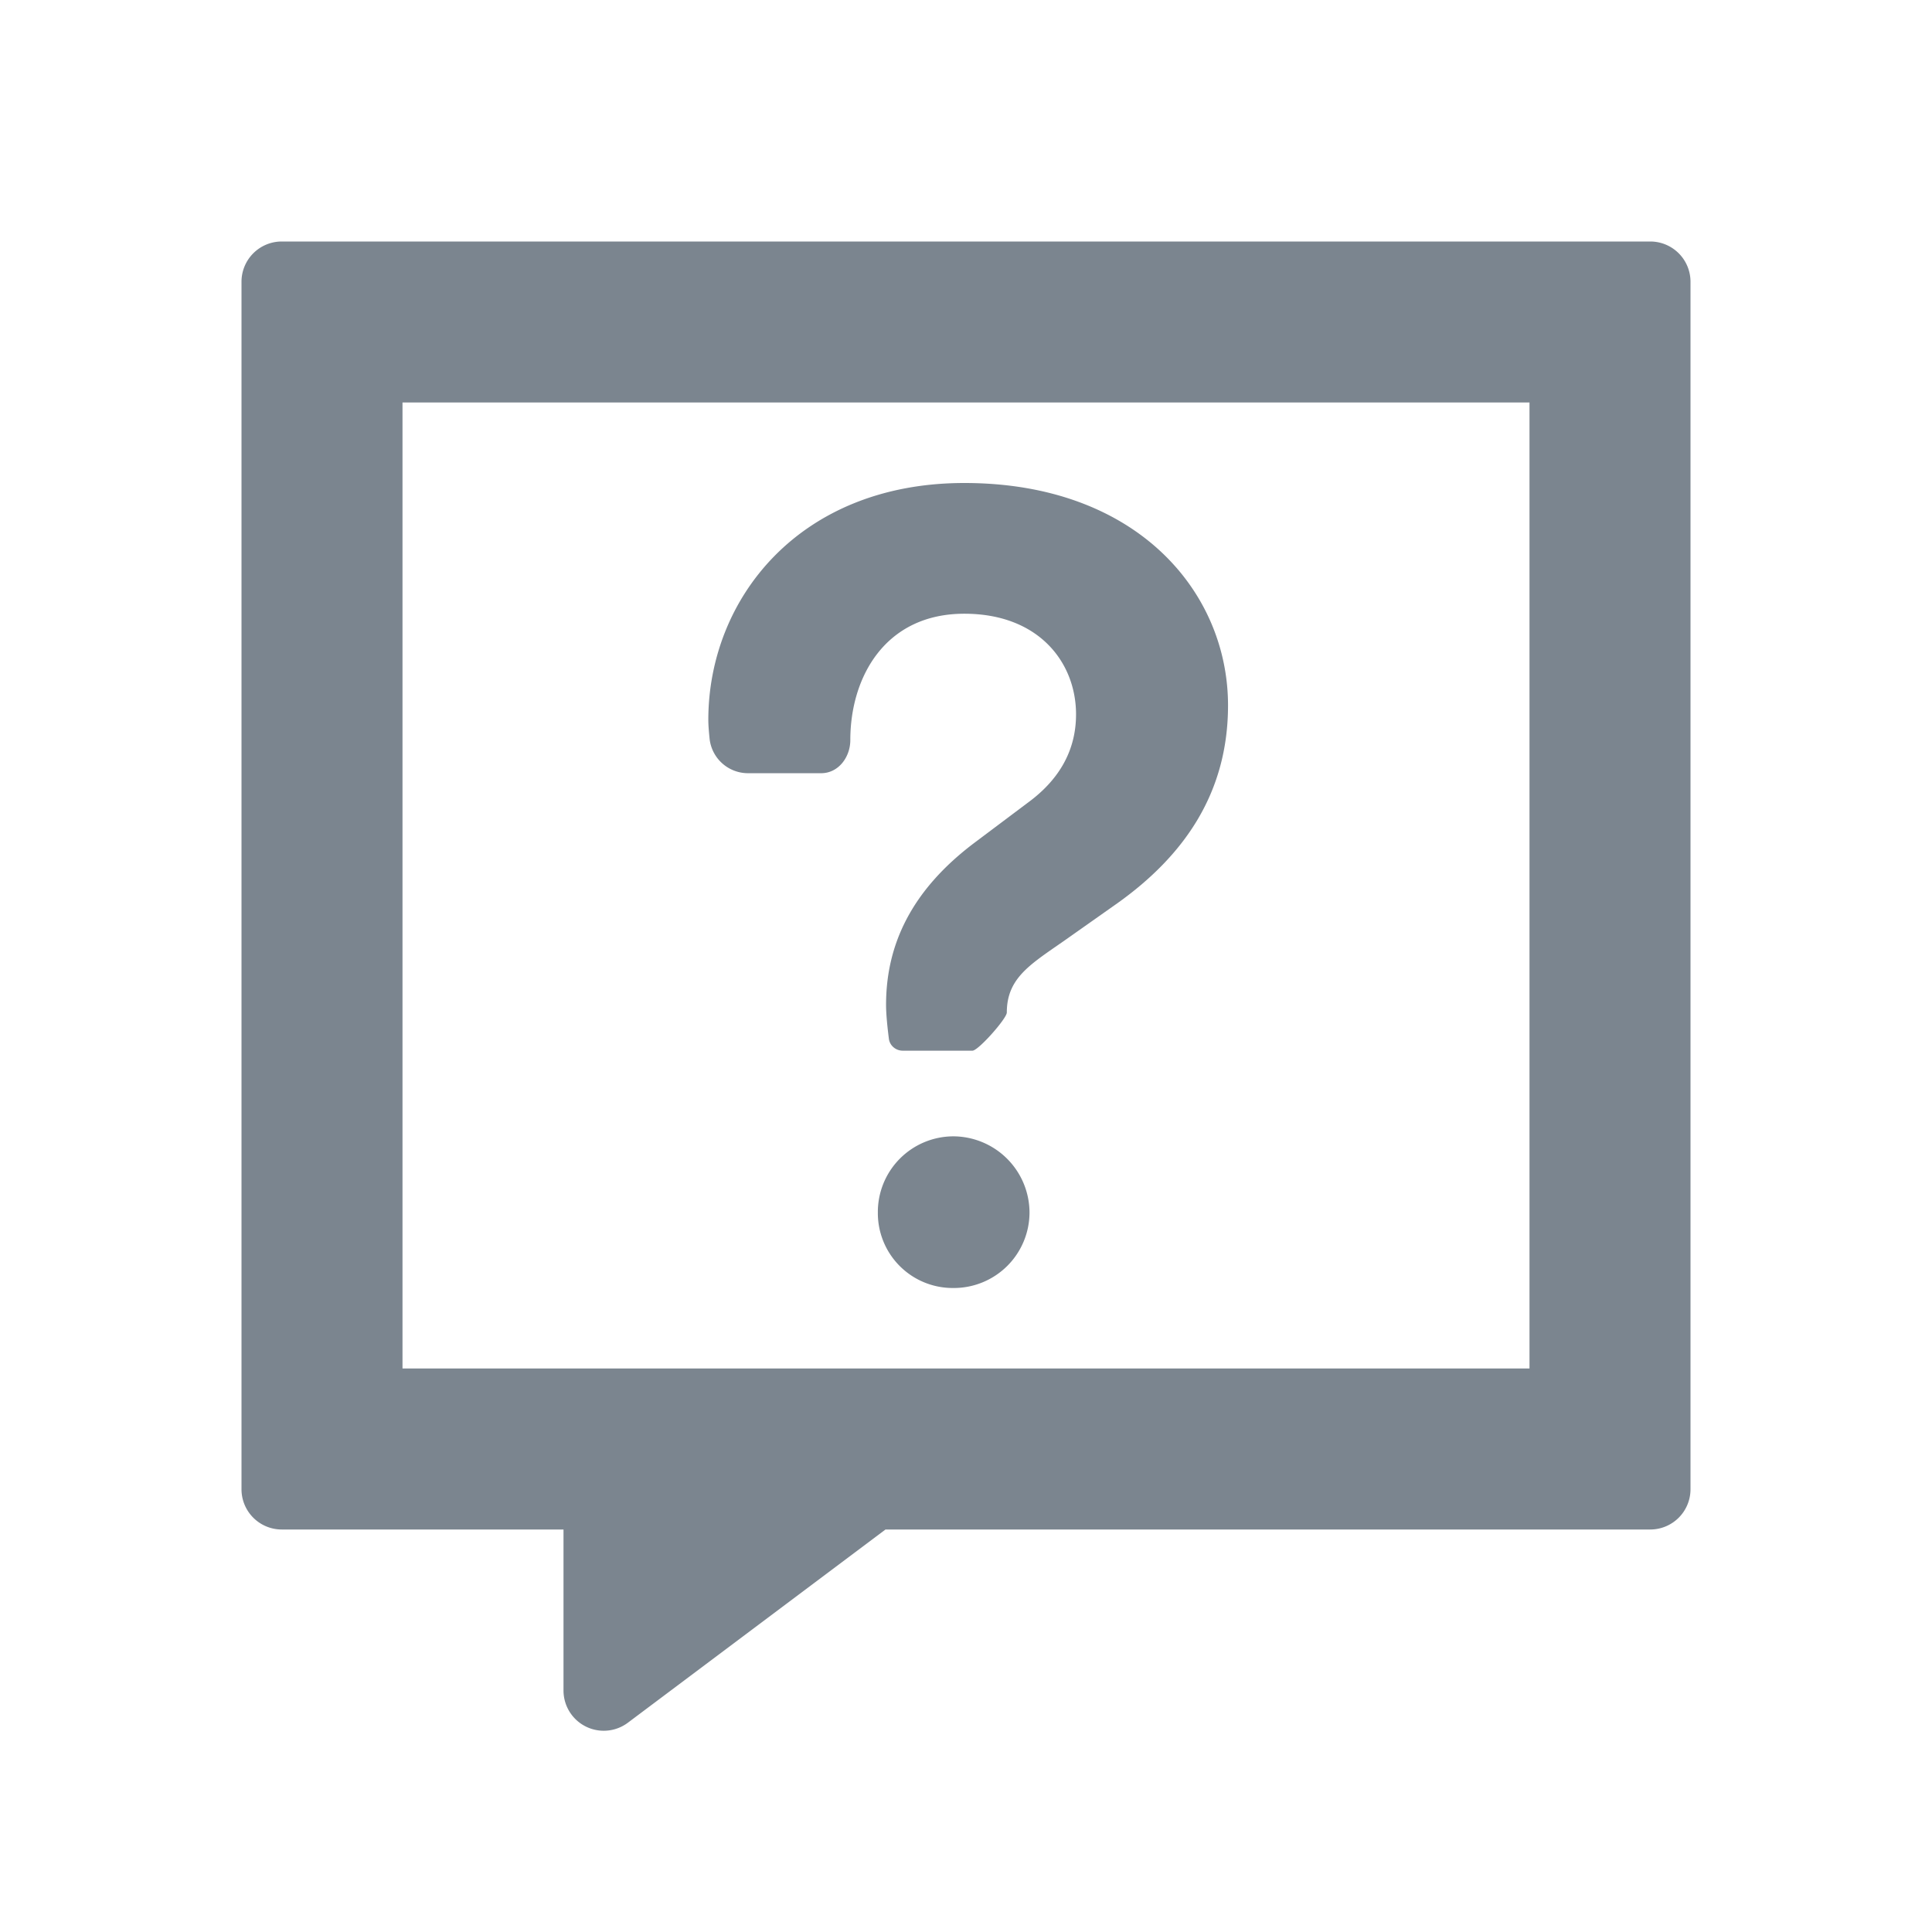 <svg width="24" height="24" viewBox="0 0 24 24" fill="none" xmlns="http://www.w3.org/2000/svg" role="presentation" focusable="false"><g fill-rule="evenodd" clip-rule="evenodd" fill="#7B858F"><path d="m11 19-3.2 2.4A.5.5 0 0 1 7 21v-2H3.5a.5.5 0 0 1-.5-.5v-15a.5.5 0 0 1 .5-.5h17a.5.5 0 0 1 .5.5v15a.5.5 0 0 1-.5.5H11ZM5 5h14v12H5V5Z"/><path d="M12.08 13.052c.073 0 .427-.4.427-.474 0-.46.337-.622.804-.956l.57-.402c.819-.584 1.374-1.36 1.374-2.458C15.255 7.36 14.13 6 11.979 6c-2.055 0-3.18 1.444-3.18 2.943 0 .063.007.148.016.236a.48.48 0 0 0 .484.426h.902c.214 0 .362-.199.362-.412 0-.778.43-1.569 1.416-1.569.93 0 1.388.61 1.388 1.25 0 .416-.18.79-.597 1.096l-.666.5c-.792.597-1.097 1.277-1.097 2.013 0 .122.019.296.035.42.01.085.085.149.172.149h.865Zm-1.175 2.012a.93.93 0 0 0 .936.936.94.94 0 0 0 .948-.936.95.95 0 0 0-.948-.948.94.94 0 0 0-.936.948Z"/></g></svg>